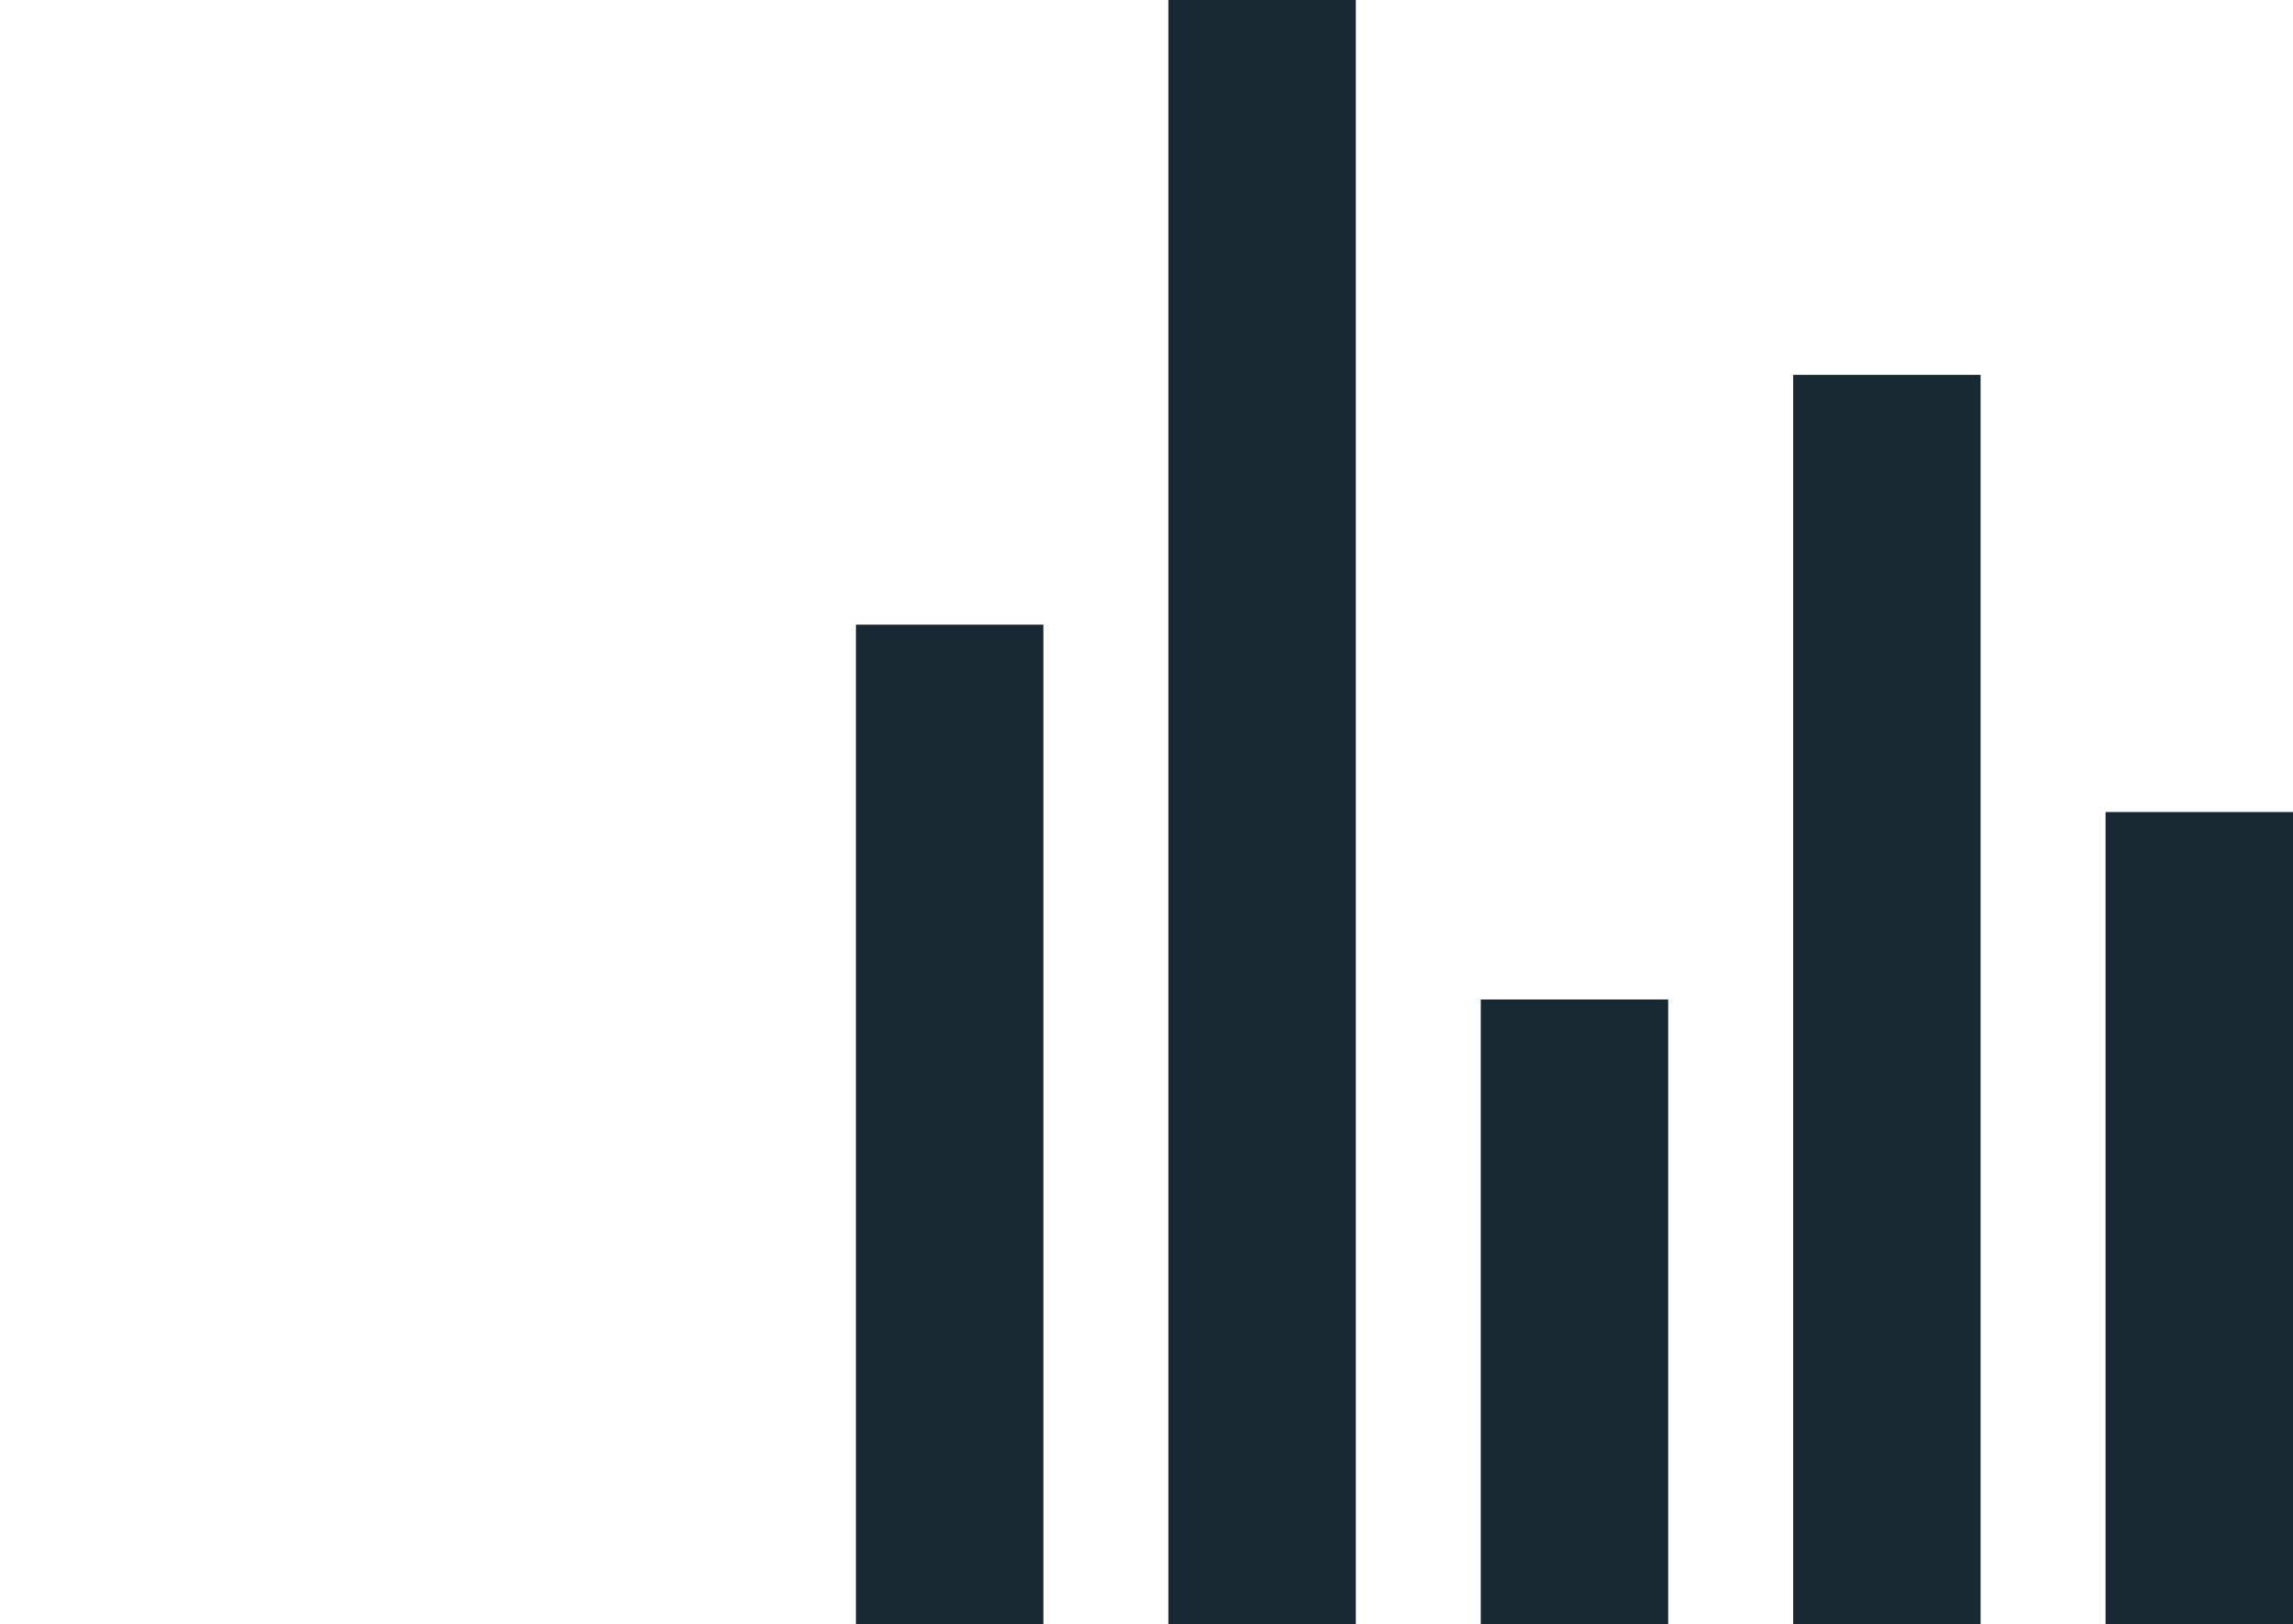 <?xml version="1.0" encoding="utf-8"?>
<!-- Generator: Adobe Illustrator 26.4.1, SVG Export Plug-In . SVG Version: 6.00 Build 0)  -->
<svg version="1.1" id="Layer_1" xmlns="http://www.w3.org/2000/svg" xmlns:xlink="http://www.w3.org/1999/xlink" x="0px" y="0px"
	 viewBox="0 0 110.1 78" style="enable-background:new 0 0 110.1 78;" xml:space="preserve">
<style type="text/css">
	.st0{fill:#192934;}
	.st1{fill:none;}
</style>
<g>
	<path class="st0" d="M41.1,78h9V30h-9V78z M56.1,78h9V0h-9V78z M71.1,78h9V48h-9V78z M86.1,78h9V18h-9V78z M101.1,39v39h9V39H101.1
		z"/>
</g>
<rect class="st1" width="110.1" height="78"/>
</svg>

